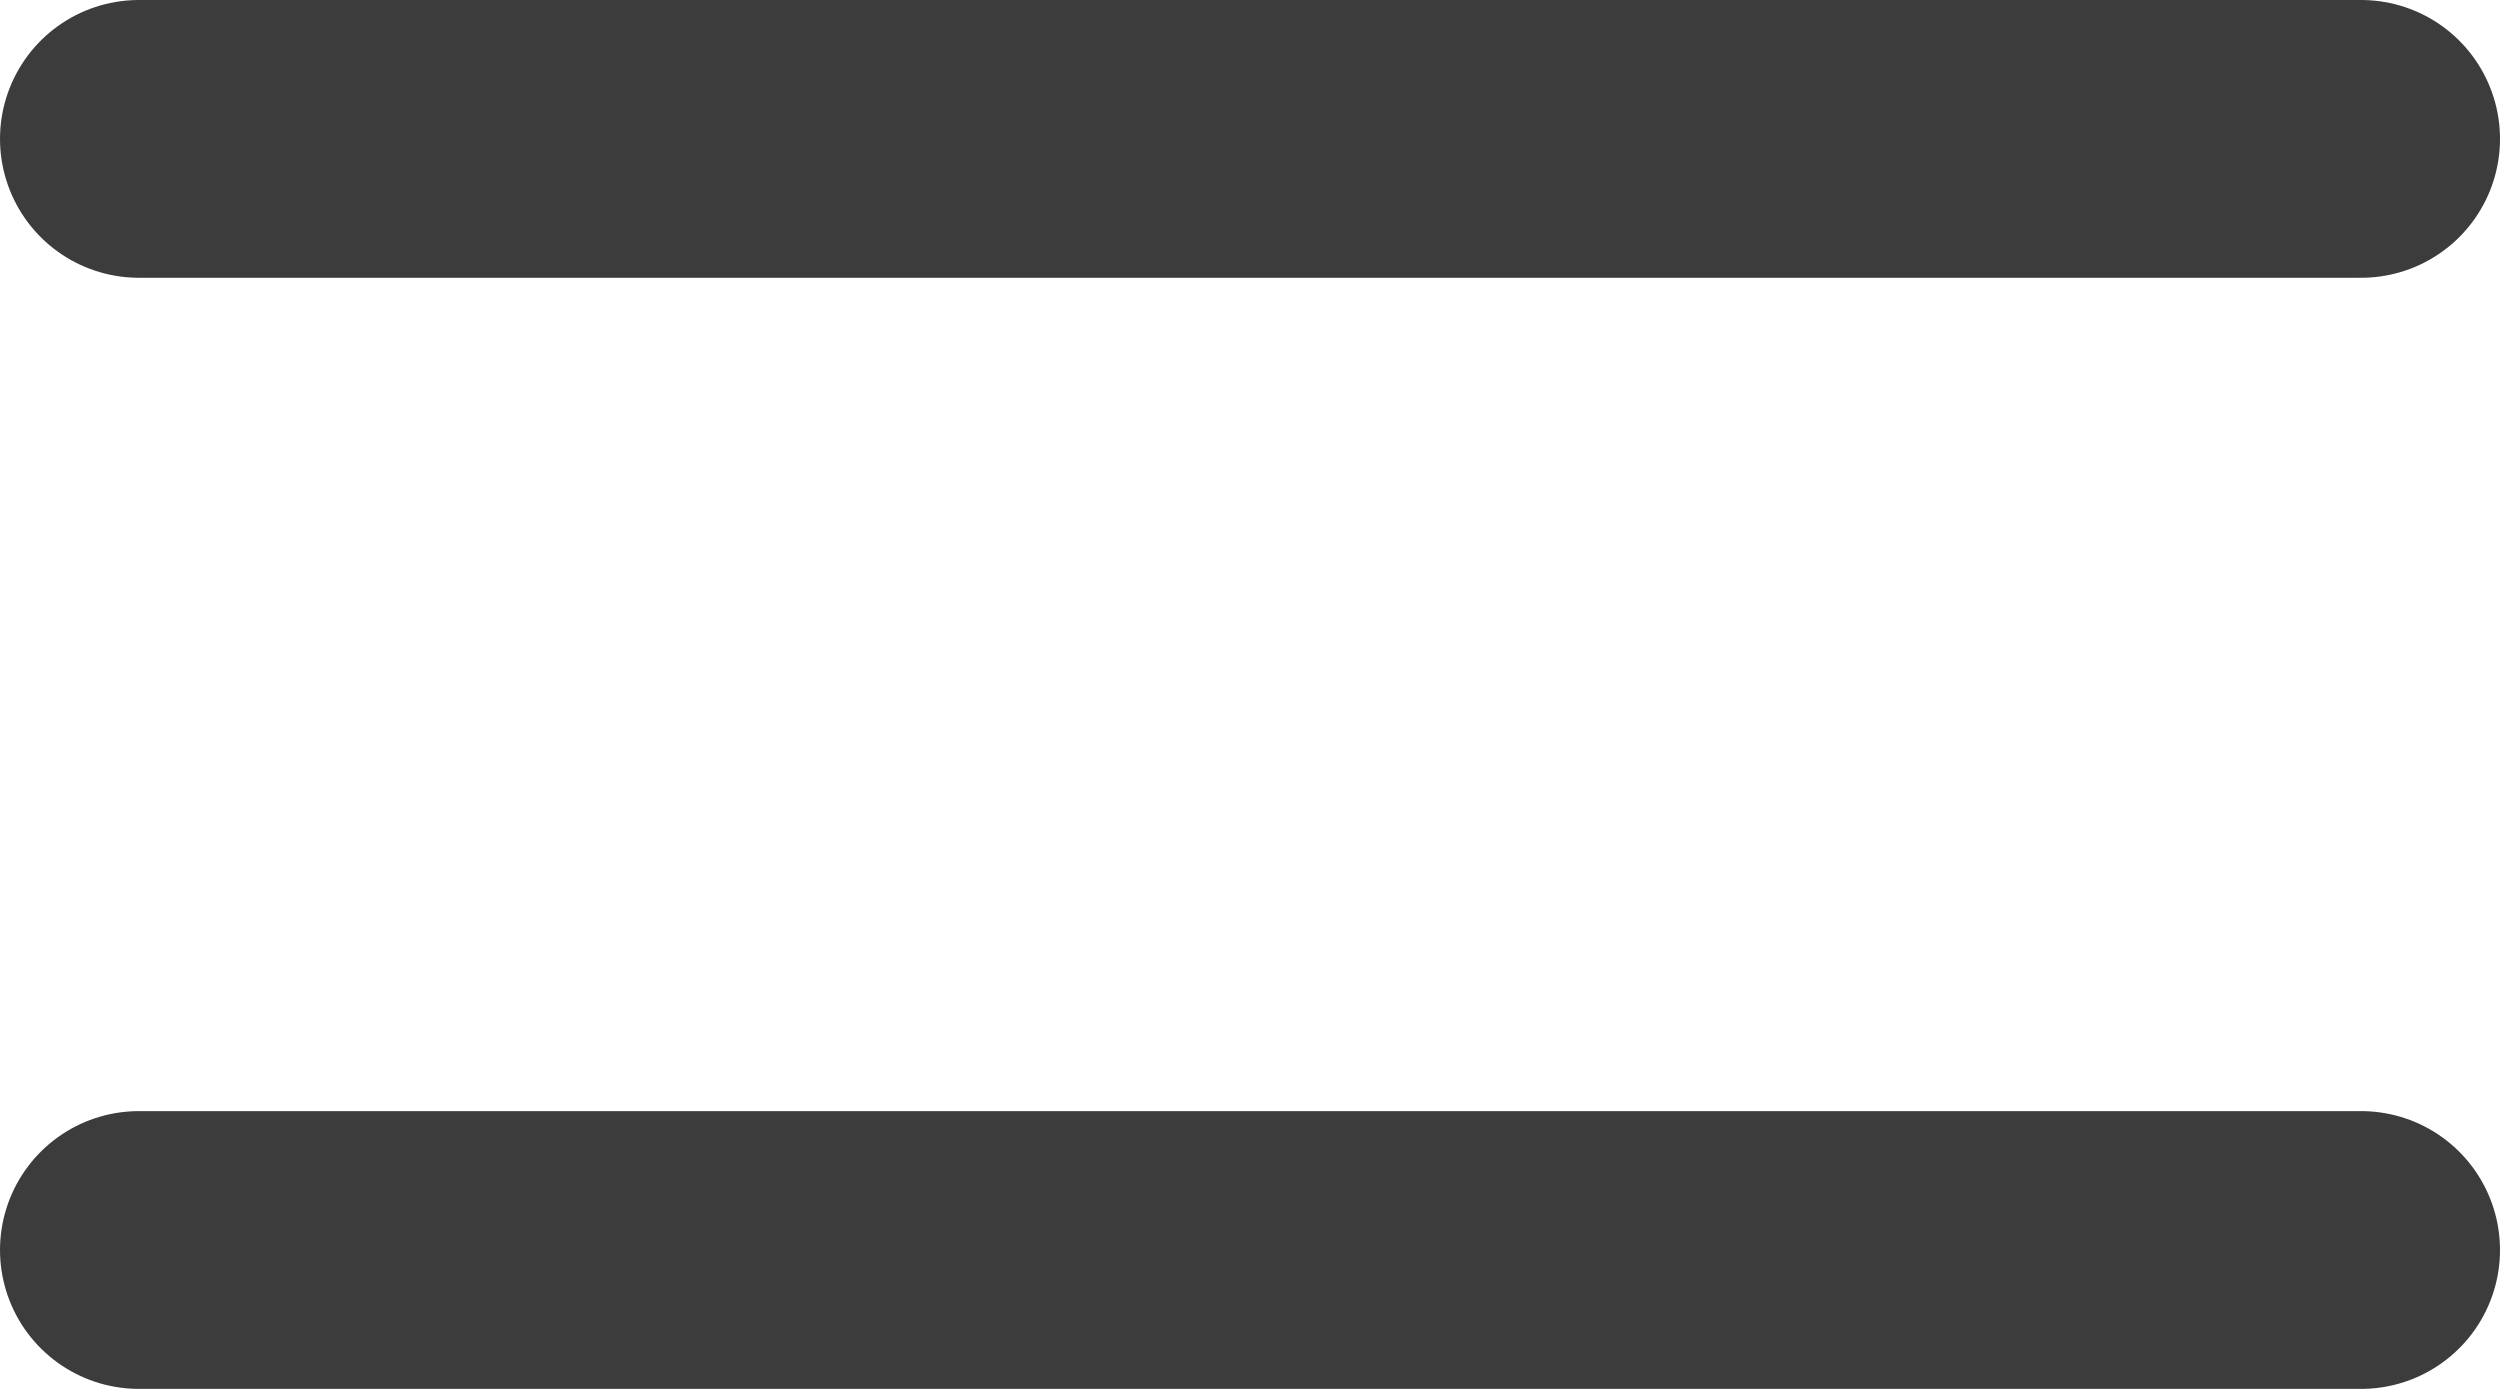 <svg xmlns="http://www.w3.org/2000/svg" viewBox="0 0 18 10"><g id="Symbols" stroke="none" stroke-width="1" fill="none" fill-rule="evenodd" stroke-linecap="round" stroke-linejoin="round"><g id="Menu" transform="translate(1 .5)" stroke="#3C3C3C" stroke-width="2"><path id="Path" d="M0 .5h16M0 8.5h16"/></g></g></svg>